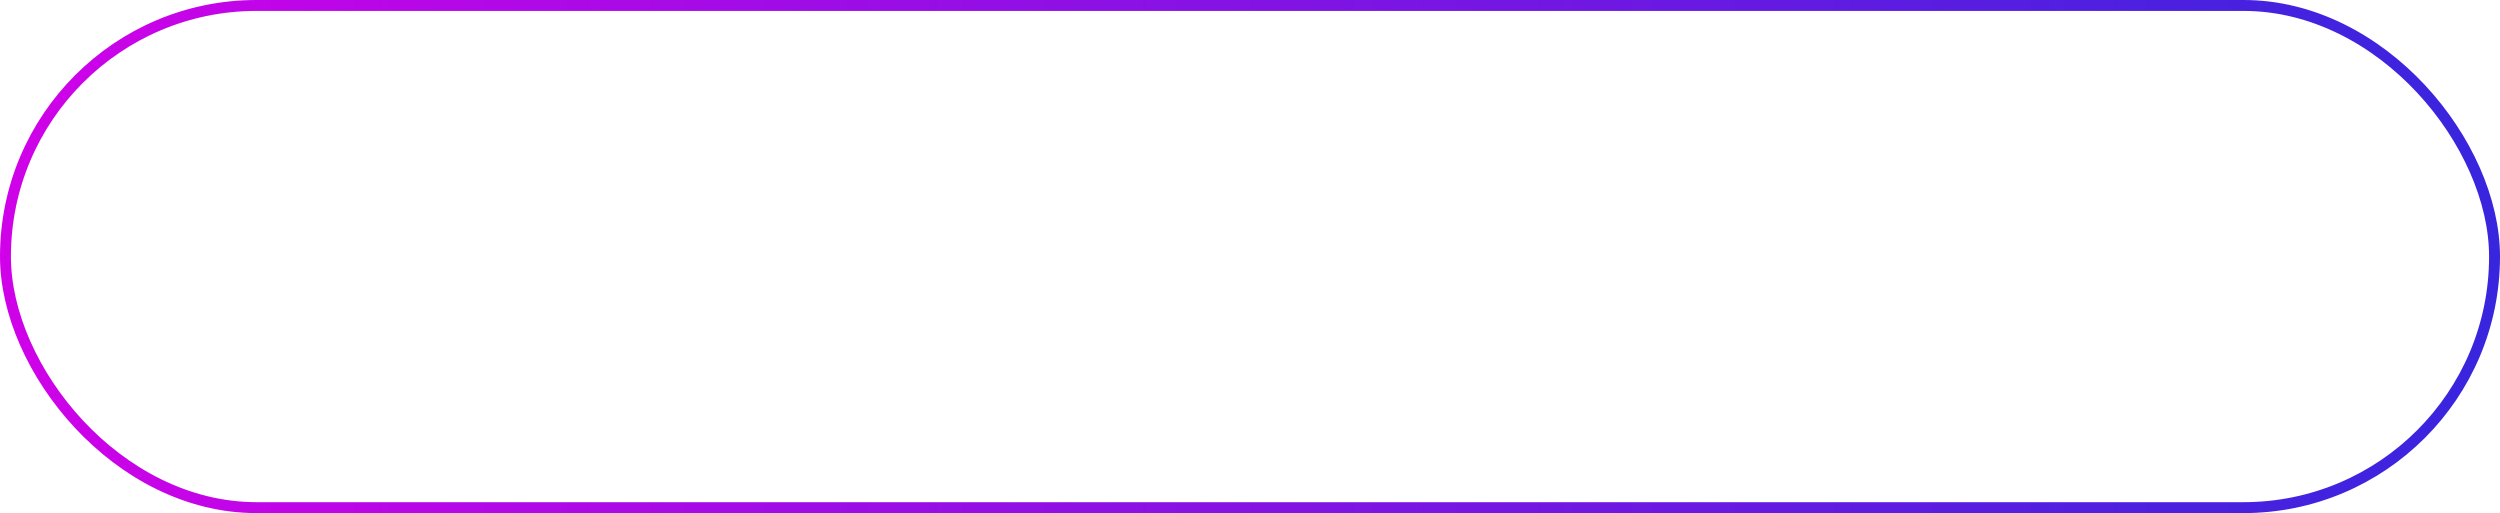 <?xml version="1.0" encoding="UTF-8"?> <svg xmlns="http://www.w3.org/2000/svg" width="229" height="47" viewBox="0 0 229 47" fill="none"><rect x="0.5" y="0.5" width="228" height="46" rx="23" stroke="url(#paint0_linear_2033_419)"></rect><defs><linearGradient id="paint0_linear_2033_419" x1="0" y1="23.5" x2="229" y2="23.5" gradientUnits="userSpaceOnUse"><stop stop-color="#D001E9"></stop><stop offset="1" stop-color="#3825DE"></stop></linearGradient></defs></svg> 